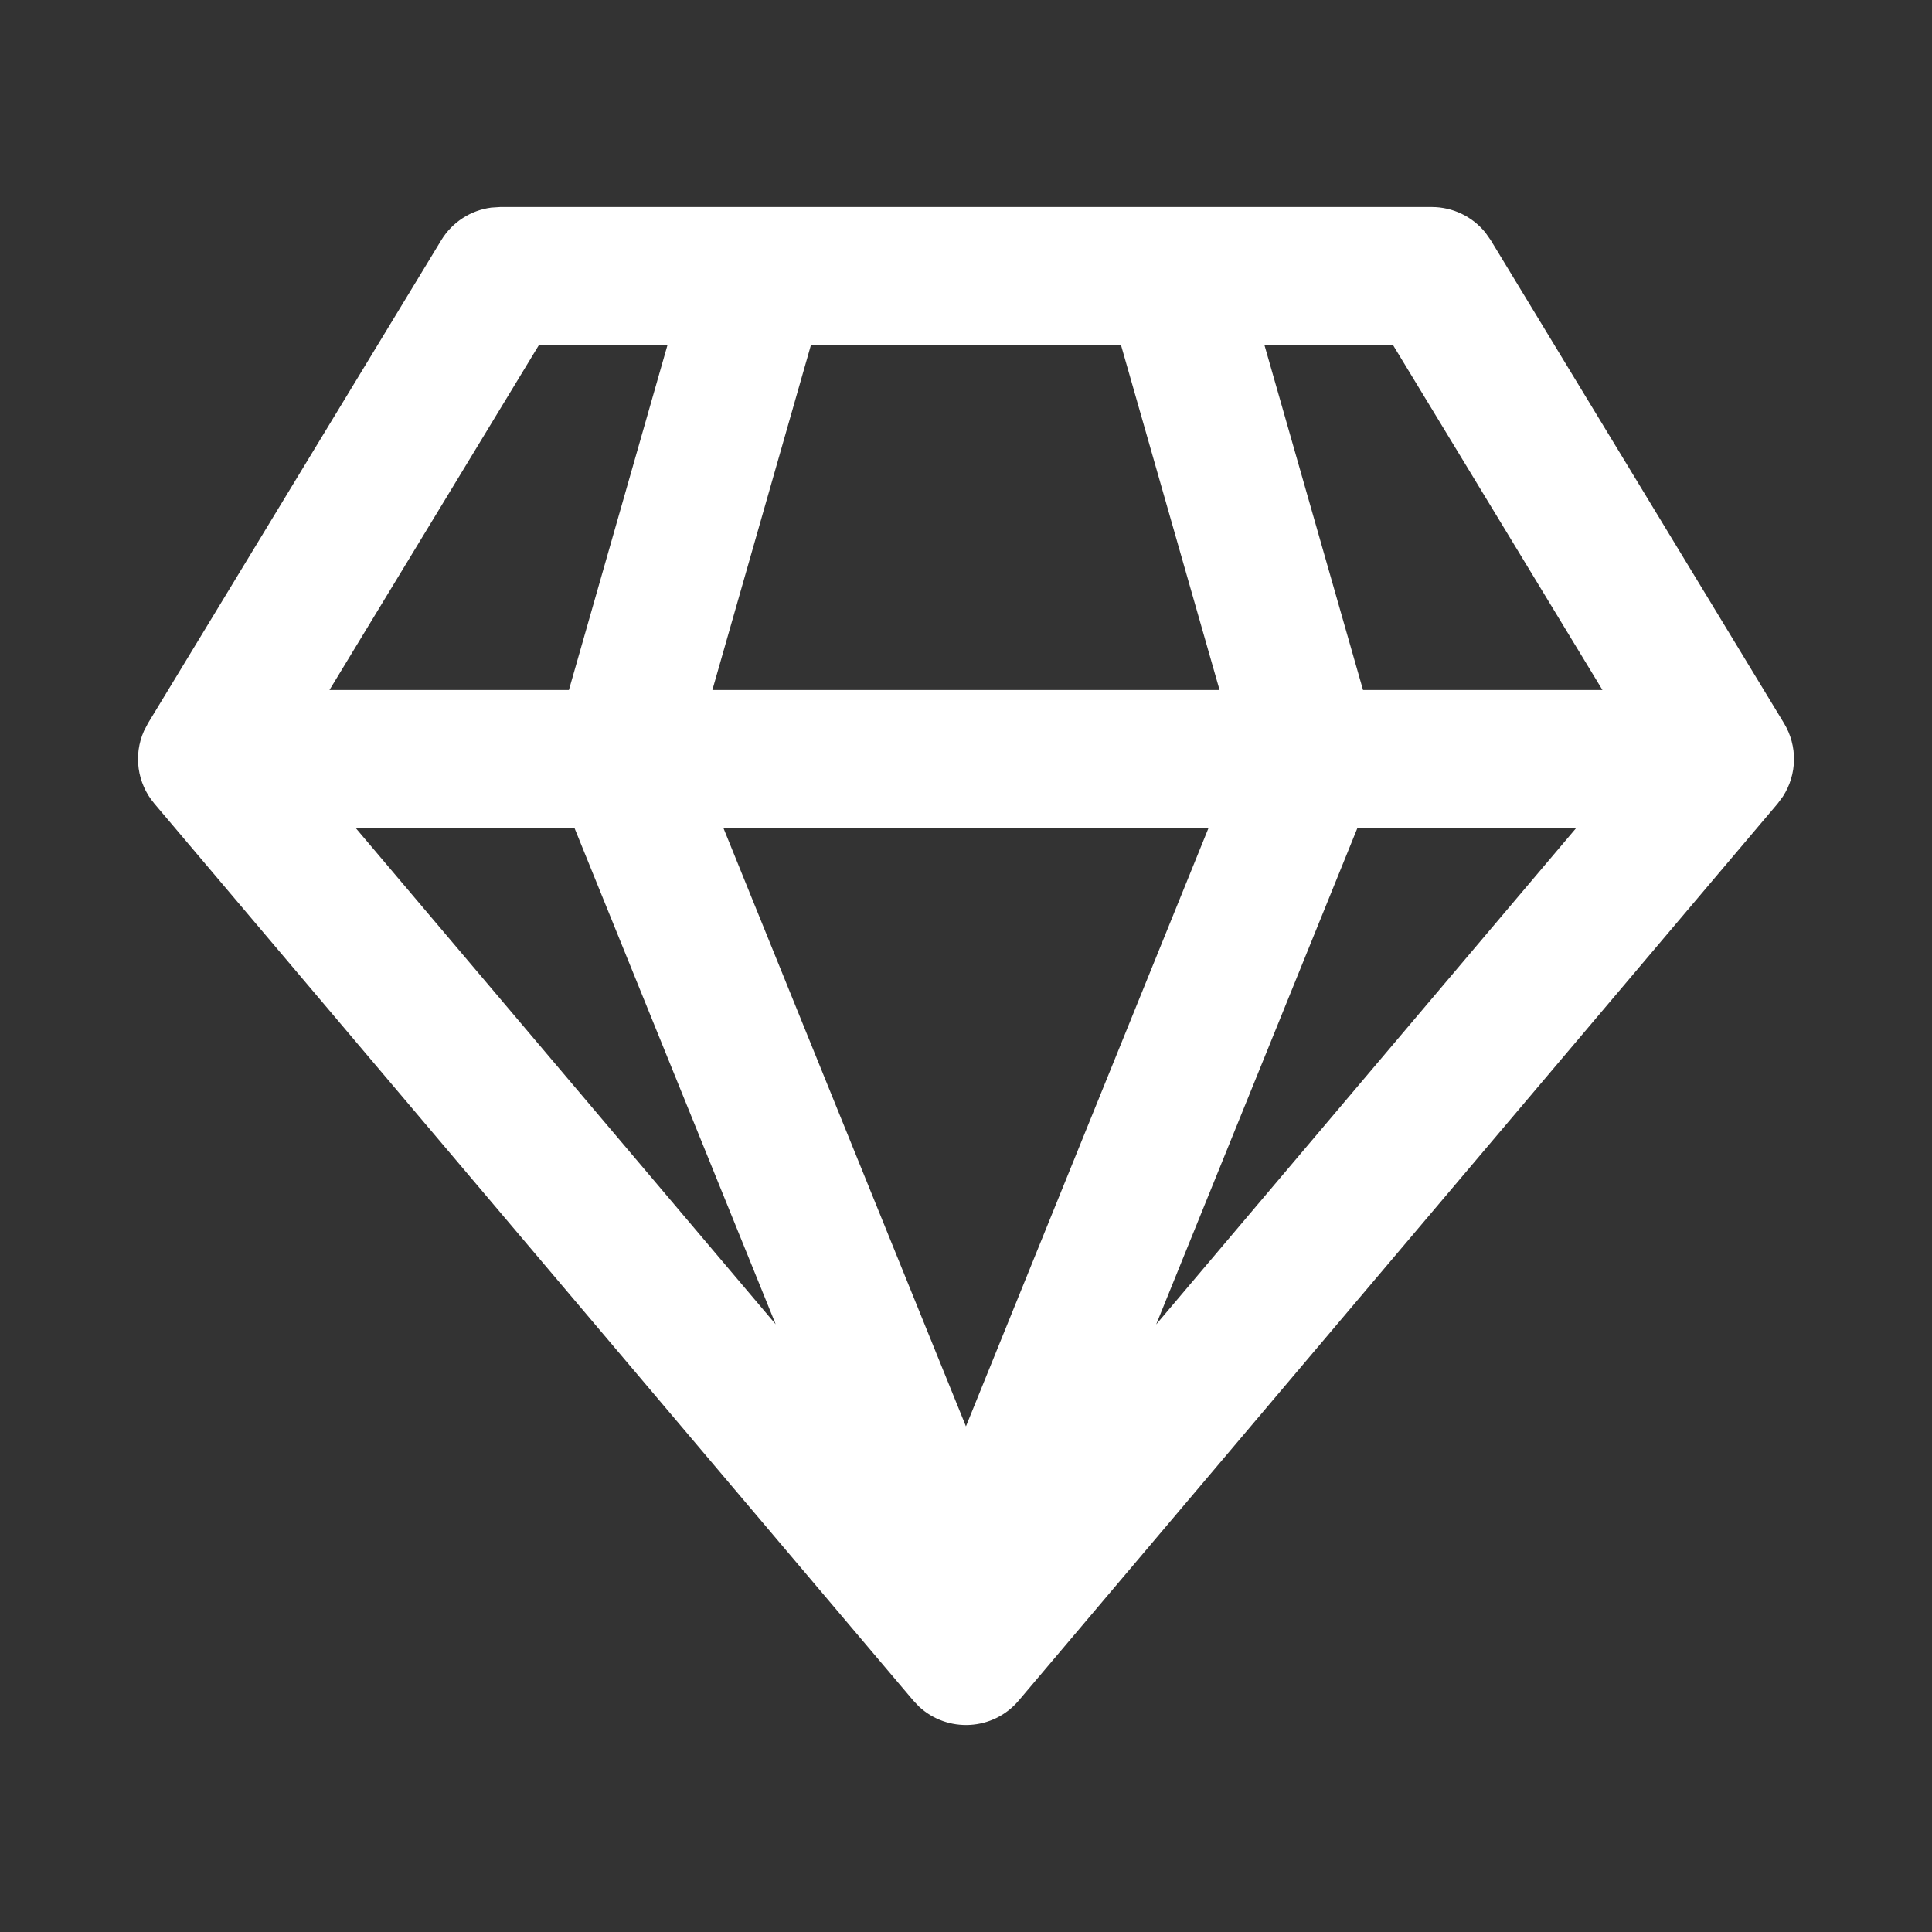 <svg width="60" height="60" viewBox="0 0 60 60" fill="none" xmlns="http://www.w3.org/2000/svg">
<rect x="0" y="0" width="60" height="60" fill="#333333" stroke="none"/>
<path d="M44.464 6.429C45.119 6.429 45.733 6.728 46.136 7.231L46.296 7.459L55.403 22.459C55.833 23.168 55.813 24.053 55.37 24.736L55.207 24.956L31.636 52.813C30.837 53.757 29.425 53.82 28.544 53.002L28.364 52.813L4.793 24.956C4.257 24.323 4.14 23.445 4.47 22.702L4.597 22.459L13.704 7.459C14.044 6.899 14.618 6.53 15.258 6.447L15.536 6.429H44.464ZM37.532 25.714H22.466L29.998 44.297L37.532 25.714ZM48.951 25.714H42.156L35.906 41.132L48.951 25.714ZM17.841 25.714H11.046L24.09 41.128L17.841 25.714ZM20.73 10.714H16.738L10.232 21.429H17.668L20.73 10.714ZM34.813 10.714H25.185L22.123 21.429H37.875L34.813 10.714ZM43.26 10.714H39.268L42.33 21.429H49.766L43.26 10.714Z" fill="white"/>
</svg>
